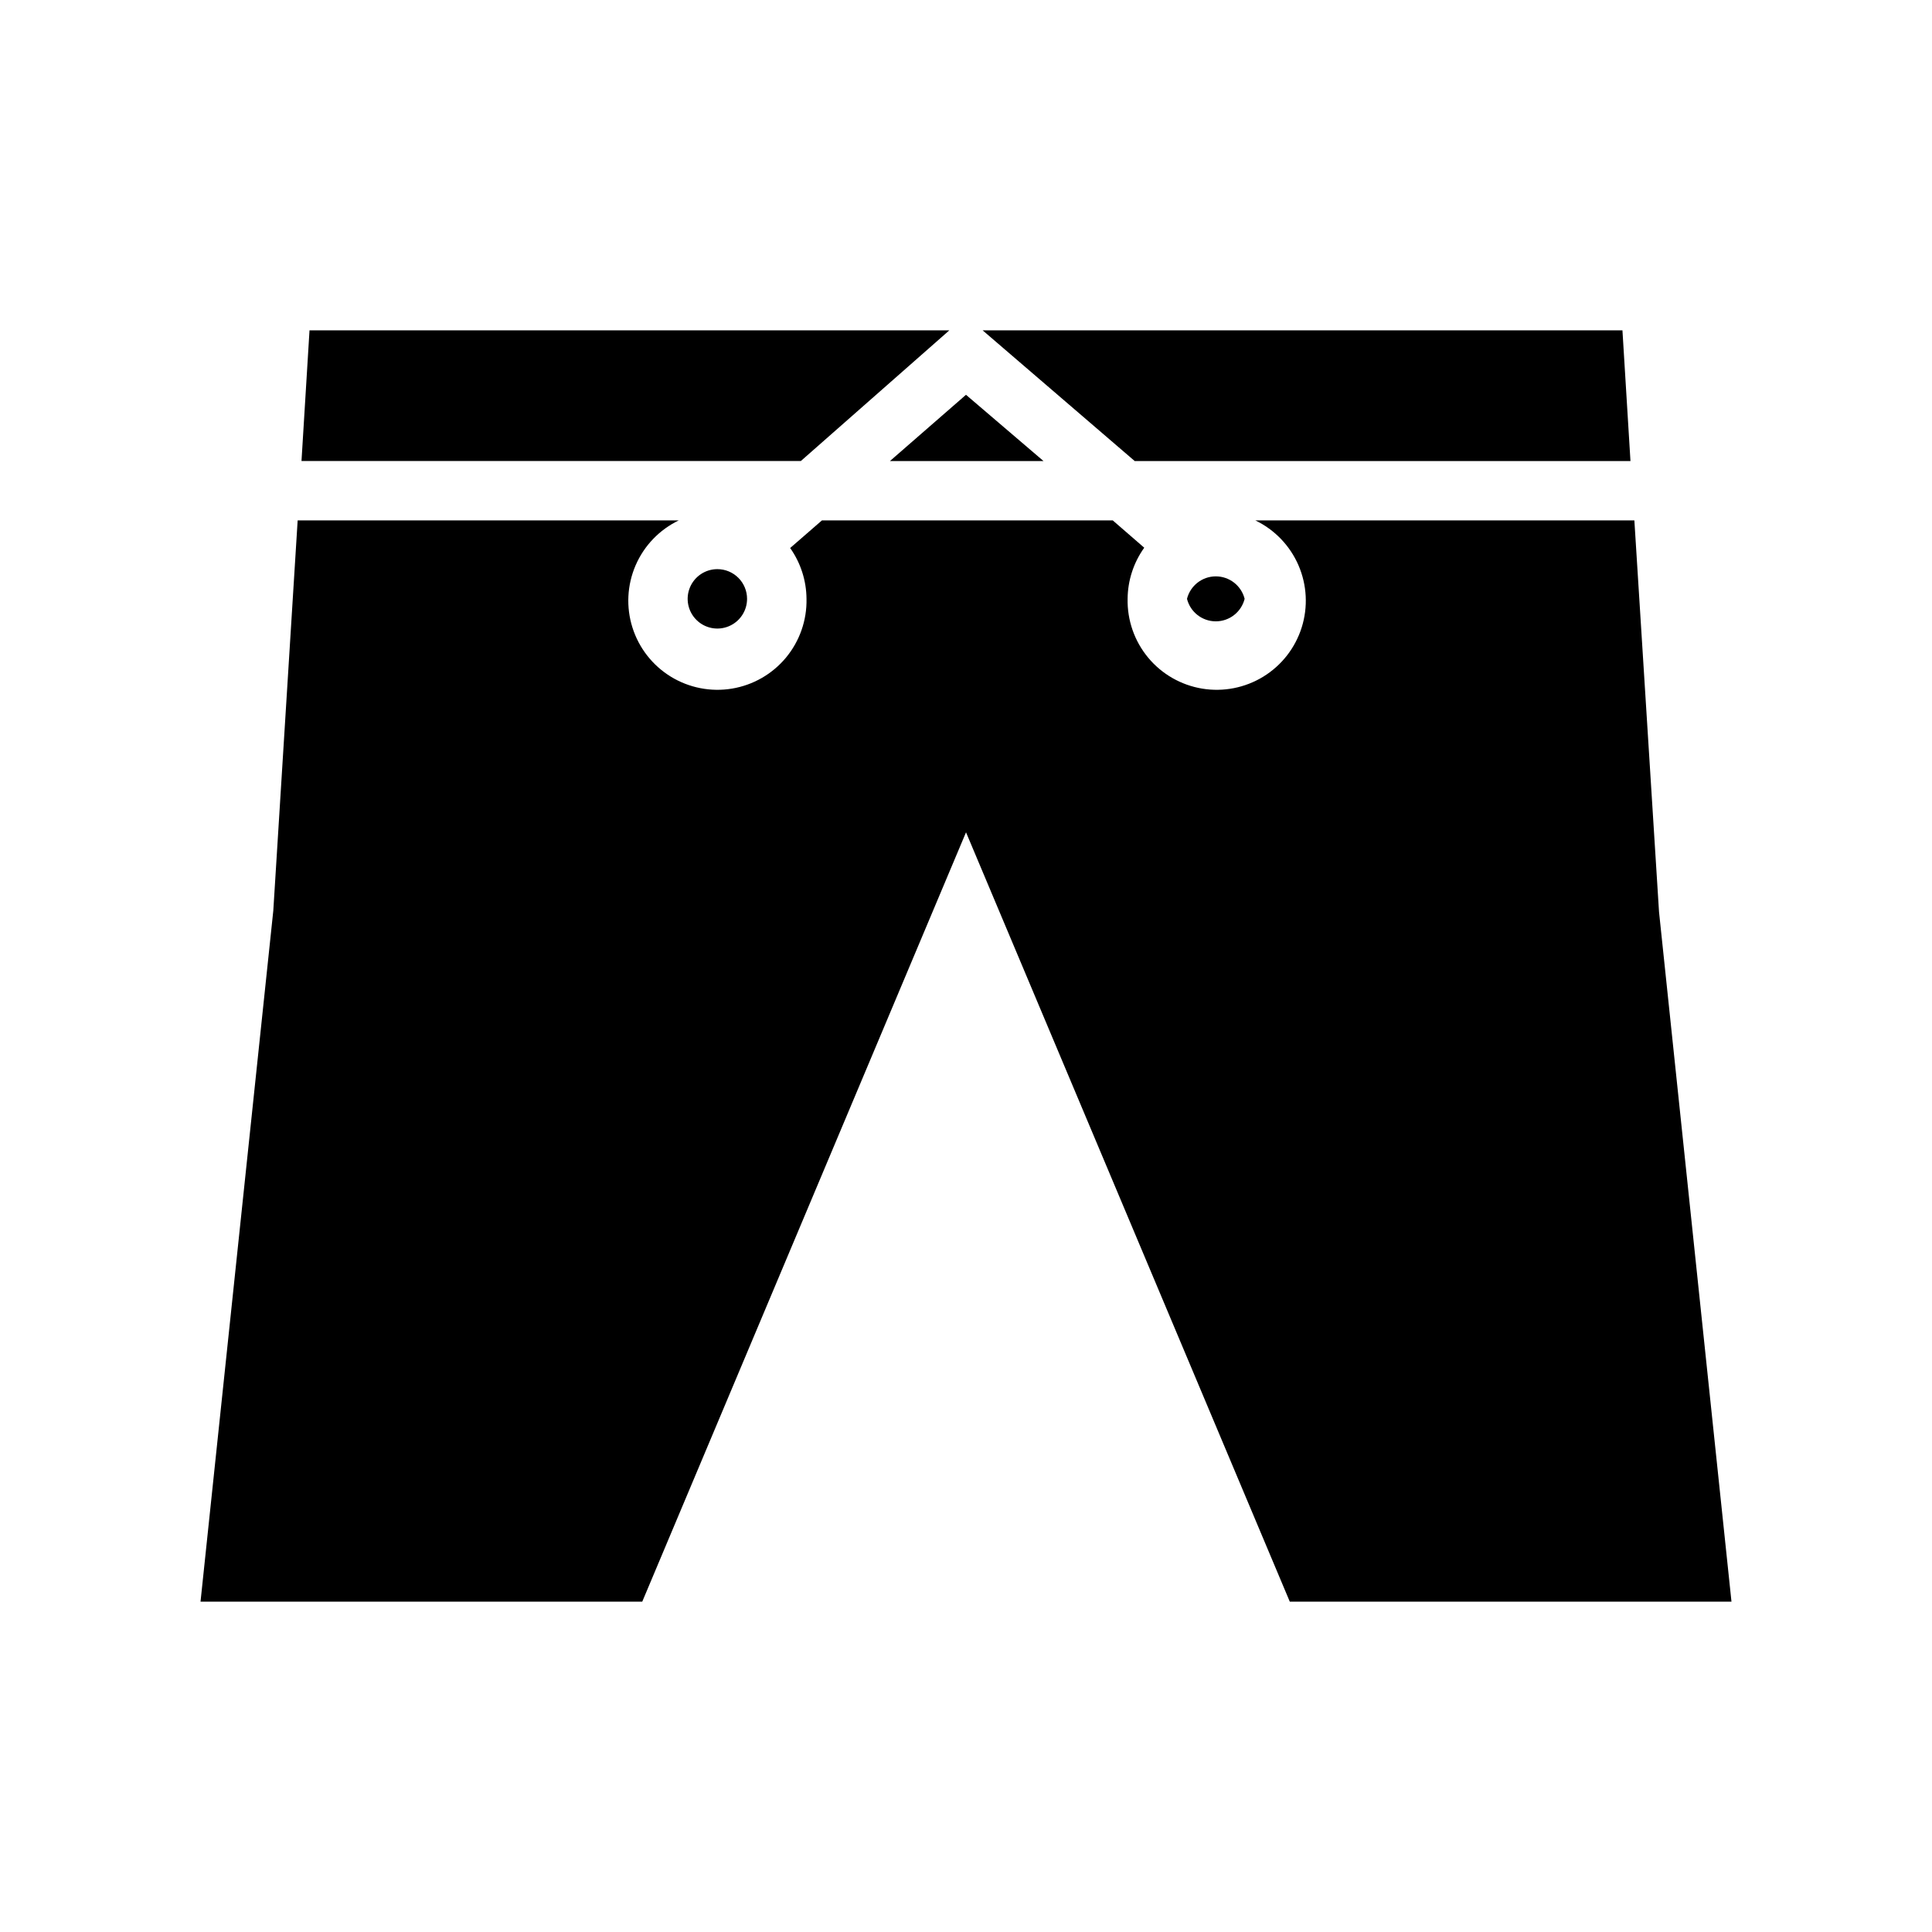 <?xml version="1.0" encoding="UTF-8"?>
<!-- Uploaded to: ICON Repo, www.svgrepo.com, Generator: ICON Repo Mixer Tools -->
<svg fill="#000000" width="800px" height="800px" version="1.1" viewBox="144 144 512 512" xmlns="http://www.w3.org/2000/svg">
 <g>
  <path d="m602.86 568.46h-117.05l-85.805-203.89-85.805 203.89h-117.06l19.285-183.11 6.457-103.44h101c-5.121 2.465-9.18 6.691-11.438 11.906-2.254 5.215-2.555 11.07-0.84 16.488 1.711 5.418 5.32 10.039 10.16 13.012 4.844 2.973 10.598 4.102 16.203 3.176 5.606-0.926 10.691-3.84 14.32-8.211 3.633-4.375 5.566-9.906 5.445-15.59-0.035-4.824-1.547-9.52-4.332-13.461l8.426-7.32h77.066l8.344 7.242c-2.828 3.953-4.367 8.68-4.406 13.539-0.121 5.684 1.812 11.215 5.441 15.59 3.629 4.371 8.715 7.285 14.32 8.211 5.609 0.926 11.359-0.203 16.203-3.176 4.844-2.973 8.453-7.594 10.164-13.012s1.41-11.273-0.844-16.488c-2.258-5.215-6.316-9.441-11.438-11.906h100.45l6.535 103.75z"/>
  <path d="m341.98 302.7c0 3.184-1.918 6.055-4.859 7.273s-6.328 0.547-8.578-1.707c-2.25-2.25-2.926-5.637-1.707-8.578s4.09-4.859 7.273-4.859c2.09 0 4.09 0.828 5.566 2.305 1.477 1.477 2.305 3.481 2.305 5.566z"/>
  <path d="m473.84 302.7c-0.879 3.504-4.027 5.961-7.637 5.961-3.613 0-6.758-2.457-7.637-5.961 0.879-3.5 4.023-5.957 7.637-5.957 3.609 0 6.758 2.457 7.637 5.957z"/>
  <path d="m576.09 266.18h-131.38l-40.305-34.637h169.56z"/>
  <path d="m420.54 266.18h-40.695l20.152-17.555z"/>
  <path d="m395.59 231.54-39.359 34.637h-132.33l2.125-34.637z"/>
 </g>
</svg>